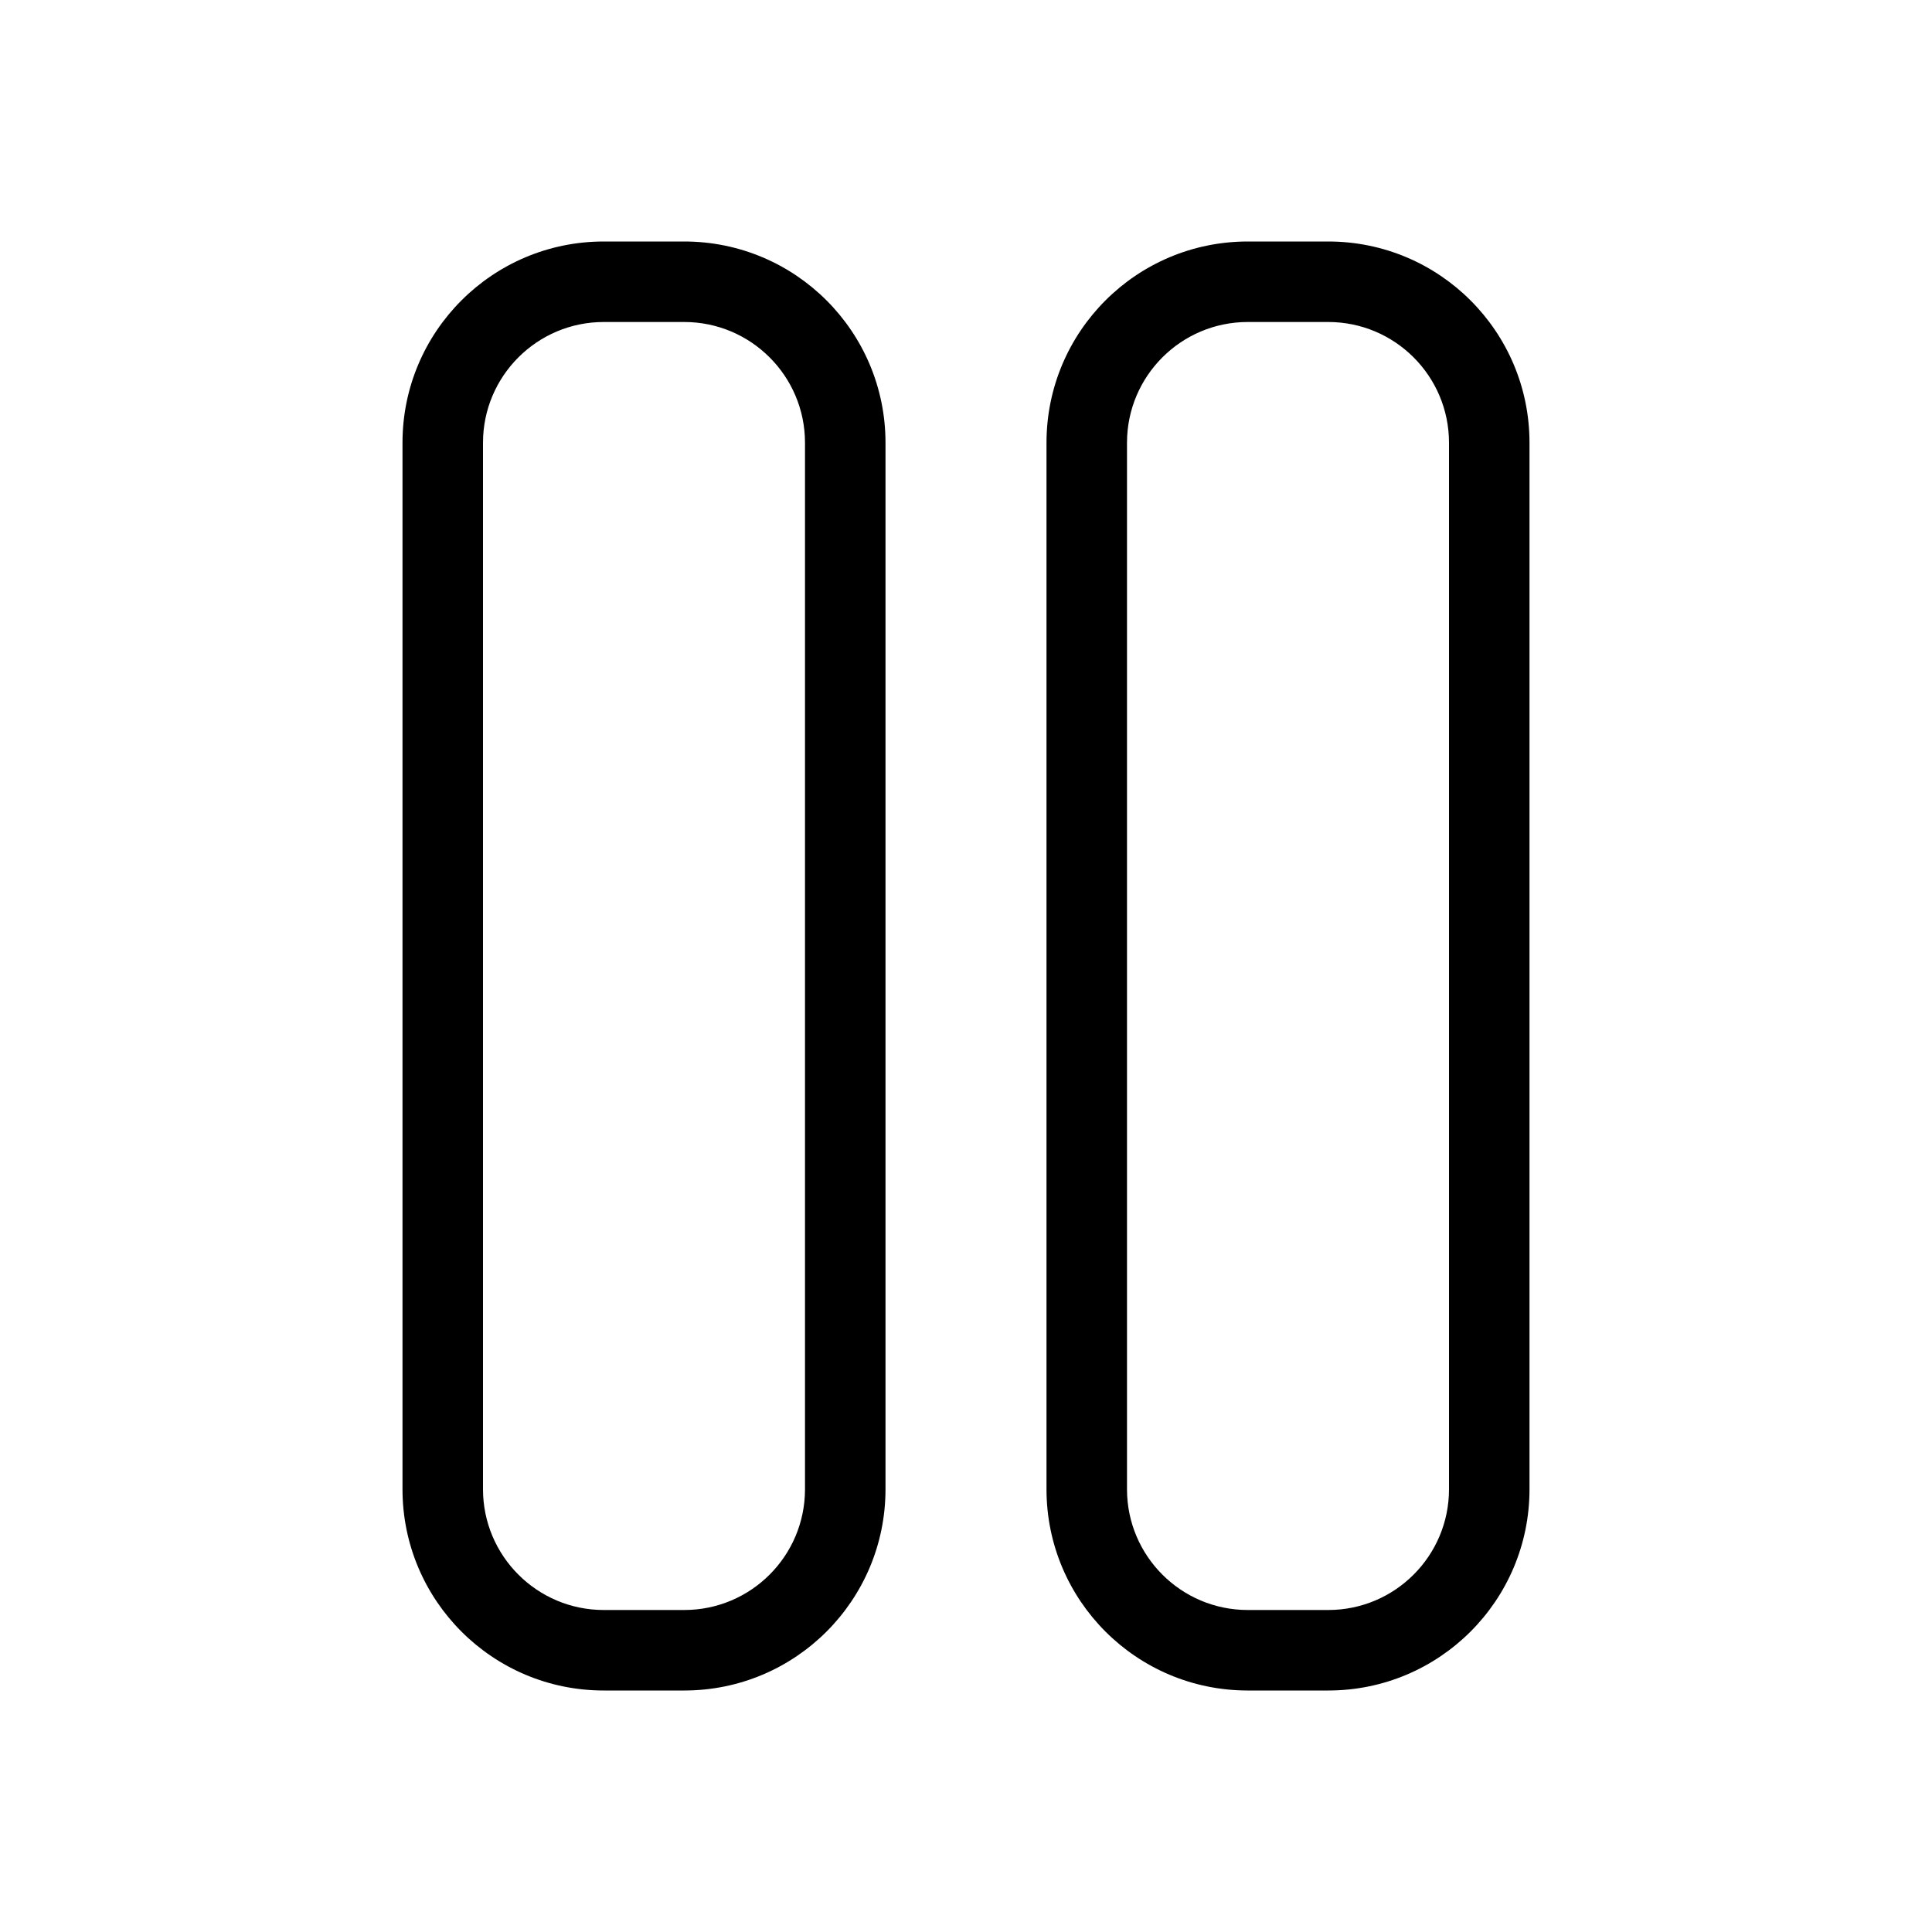 <?xml version="1.0" encoding="utf-8"?><!-- Скачано с сайта svg4.ru / Downloaded from svg4.ru -->
<svg fill="#000000" width="800px" height="800px" viewBox="0 0 24 24" xmlns="http://www.w3.org/2000/svg">
  <path d="M7.5,4 C6.672,4 6,4.672 6,5.5 L6,18.5 C6,19.328 6.672,20 7.5,20 L8.5,20 C9.328,20 10,19.328 10,18.5 L10,5.5 C10,4.672 9.328,4 8.5,4 L7.5,4 Z M7.5,3 L8.5,3 C9.881,3 11,4.119 11,5.5 L11,18.5 C11,19.881 9.881,21 8.5,21 L7.5,21 C6.119,21 5,19.881 5,18.5 L5,5.5 C5,4.119 6.119,3 7.5,3 Z M15.5,3 L16.5,3 C17.881,3 19,4.119 19,5.5 L19,18.5 C19,19.881 17.881,21 16.5,21 L15.5,21 C14.119,21 13,19.881 13,18.5 L13,5.5 C13,4.119 14.119,3 15.5,3 Z M15.5,4 C14.672,4 14,4.672 14,5.5 L14,18.5 C14,19.328 14.672,20 15.5,20 L16.5,20 C17.328,20 18,19.328 18,18.5 L18,5.5 C18,4.672 17.328,4 16.5,4 L15.5,4 Z"/>
</svg>